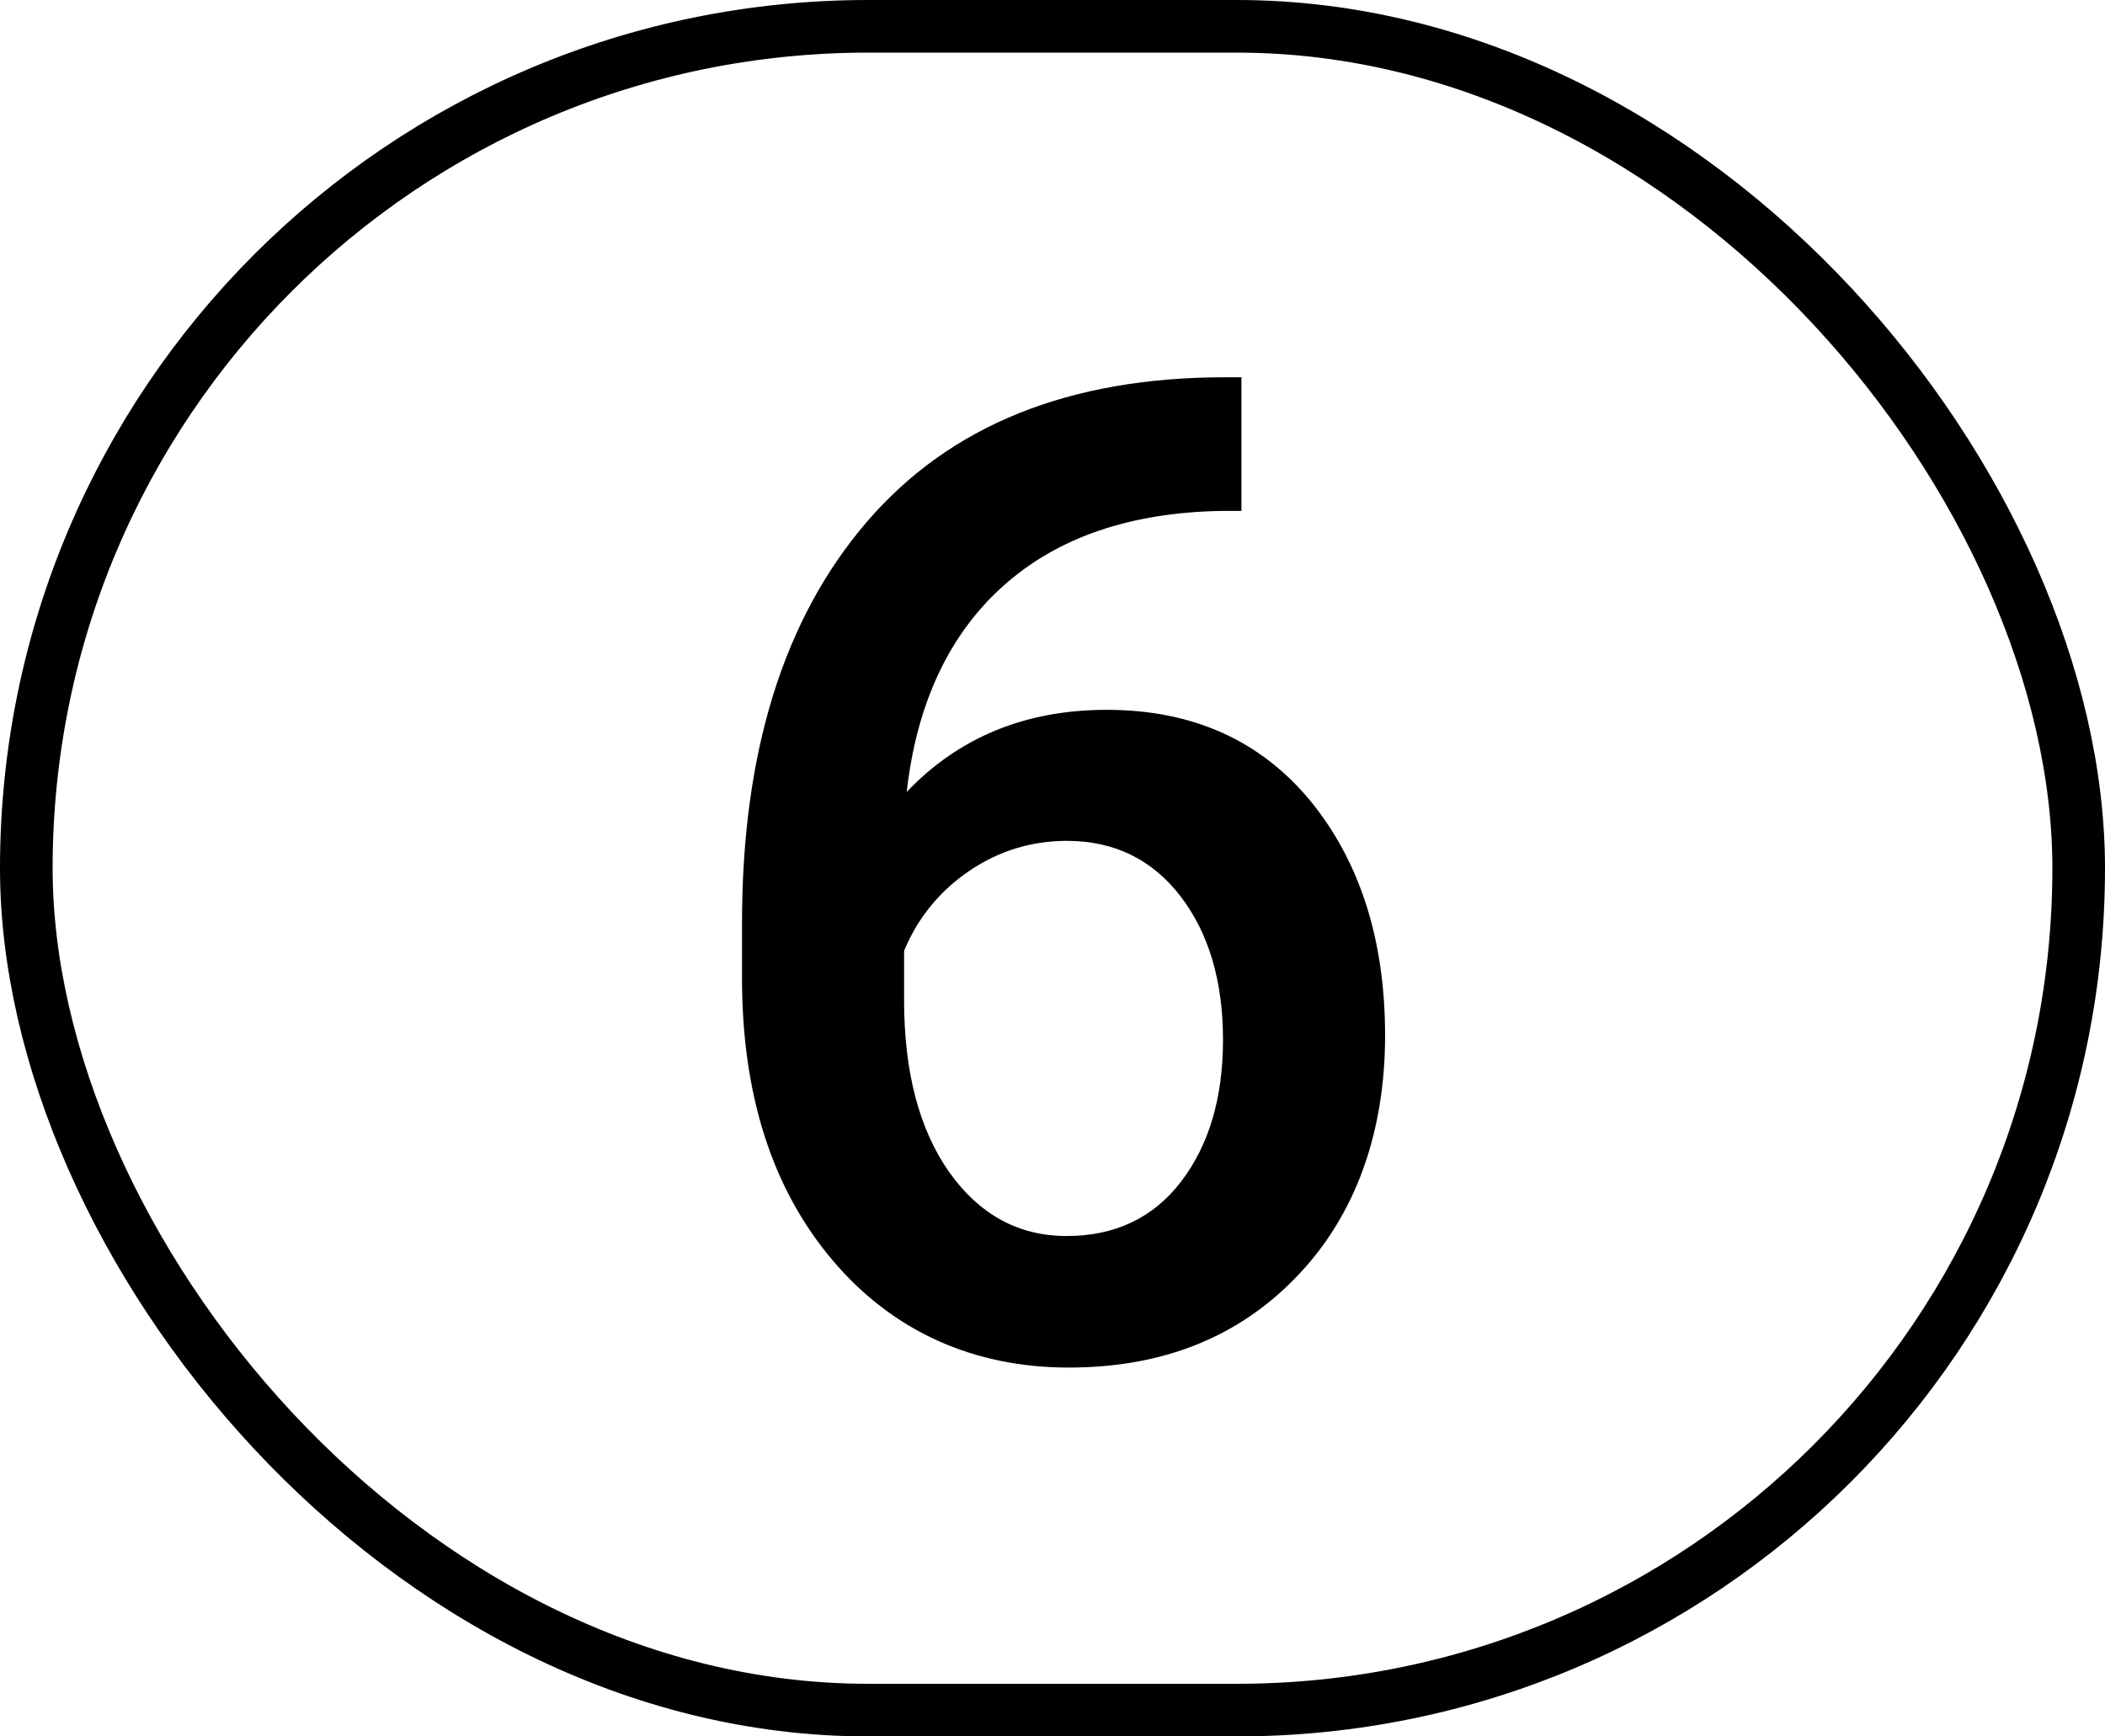 <?xml version="1.0" encoding="UTF-8"?> <svg xmlns="http://www.w3.org/2000/svg" id="_Слой_2" data-name="Слой 2" viewBox="0 0 40 33"><defs><style> .cls-1 { fill: none; stroke: #000; stroke-miterlimit: 10; } .cls-2 { stroke-width: 0px; } </style></defs><g id="_Слой_1-2" data-name="Слой 1"><rect class="cls-1" x=".5" y=".5" width="39" height="32" rx="16" ry="16"></rect><path class="cls-2" d="m23.59,7.16v2.55h-.38c-1.73.03-3.11.5-4.14,1.42-1.03.92-1.65,2.23-1.84,3.92.99-1.04,2.26-1.56,3.8-1.56,1.63,0,2.92.58,3.87,1.73.94,1.15,1.42,2.64,1.42,4.46s-.55,3.4-1.66,4.56c-1.1,1.16-2.55,1.75-4.35,1.75s-3.34-.68-4.49-2.04c-1.15-1.36-1.72-3.15-1.72-5.36v-1.05c0-3.24.79-5.78,2.37-7.62,1.58-1.84,3.85-2.75,6.81-2.75h.32Zm-3.31,8.82c-.68,0-1.3.19-1.86.57-.56.38-.98.89-1.24,1.52v.94c0,1.37.29,2.46.86,3.27.58.81,1.32,1.21,2.23,1.21s1.64-.34,2.17-1.03.8-1.59.8-2.7-.27-2.03-.81-2.73c-.54-.7-1.26-1.05-2.16-1.05Z"></path></g></svg> 